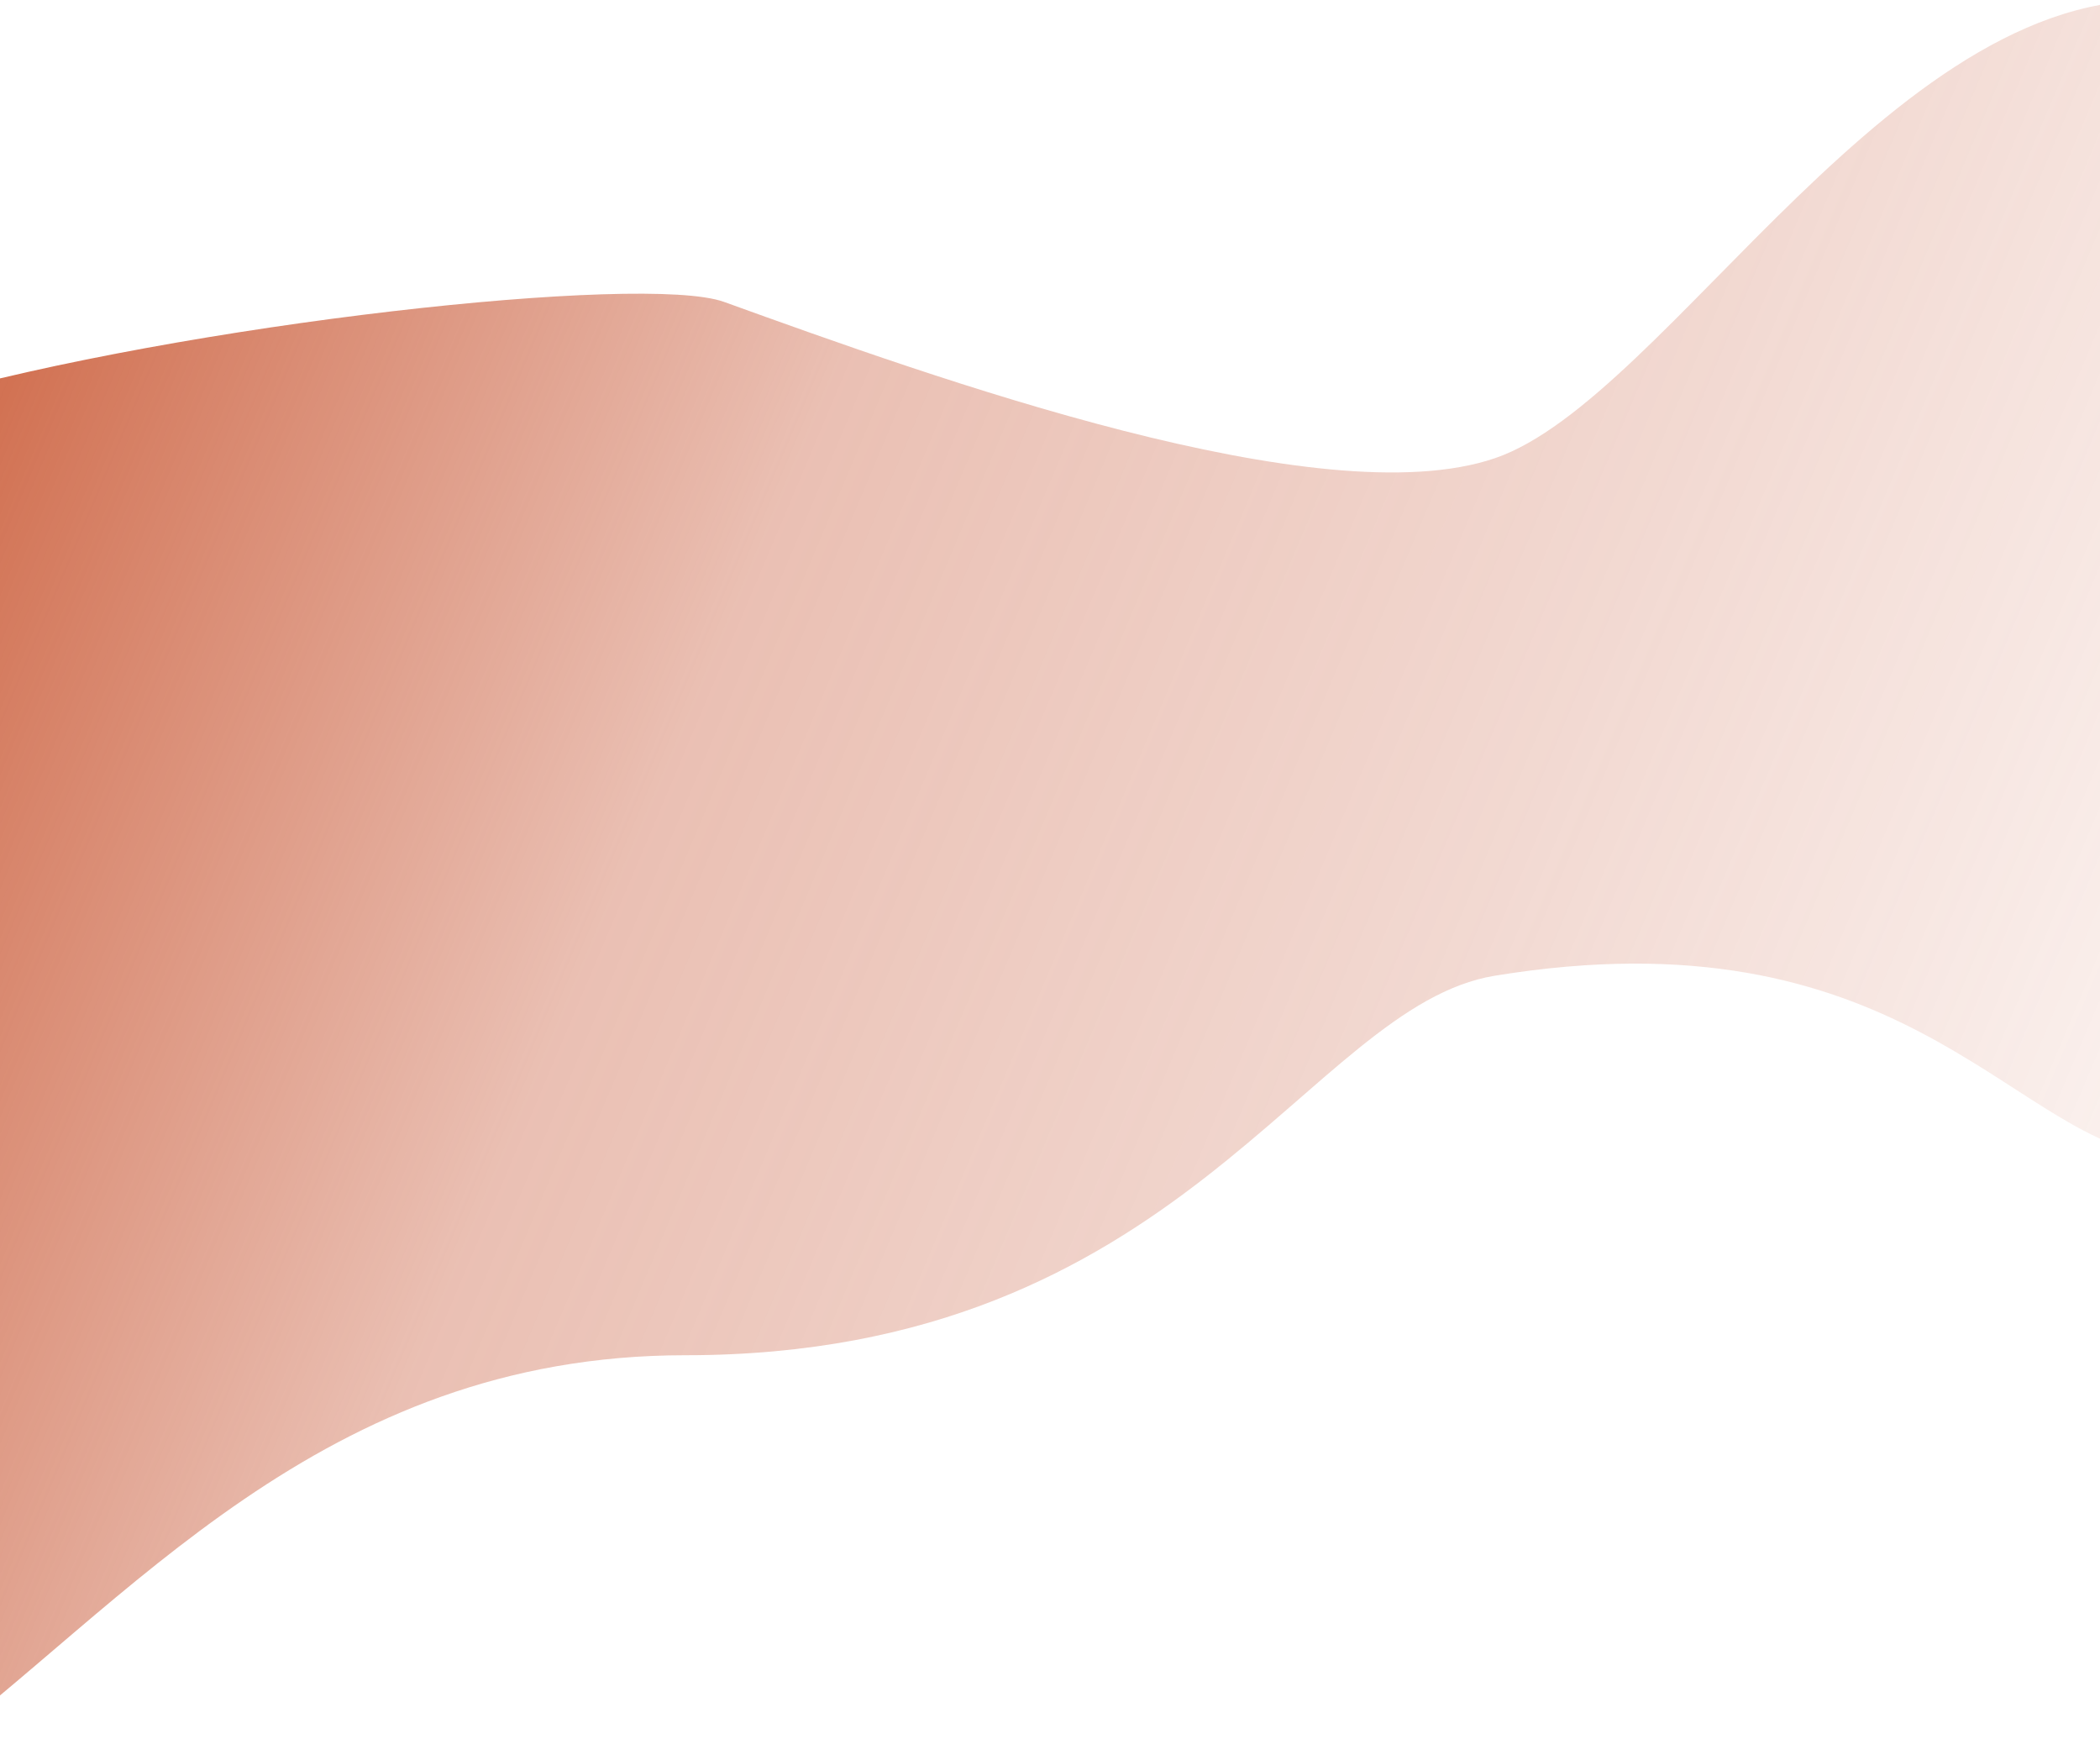<svg width="1440" height="1207" viewBox="0 0 1440 1207" fill="none" xmlns="http://www.w3.org/2000/svg">
<path d="M496.5 207C441.902 187.284 127.5 221.698 -55 273.698V1206.2C87.667 1100.36 220 929.198 470 929.198C810 929.198 896.706 689.993 1025 669C1300 624 1376.83 775.698 1474.5 791.698L1492.5 1.198C1303.5 -18.802 1144 273.698 1025 314.198C906 354.698 640.5 259 496.5 207Z" fill="url(#paint0_linear_18_82)"/>
<defs>
<linearGradient id="paint0_linear_18_82" x1="-55.5" y1="203.698" x2="1549" y2="881.698" gradientUnits="userSpaceOnUse">
<stop stop-color="#CA5934" stop-opacity="0.92"/>
<stop offset="0.344" stop-color="#C85837" stop-opacity="0.38"/>
<stop offset="0.661" stop-color="#C65939" stop-opacity="0.23"/>
<stop offset="1" stop-color="#CB5938" stop-opacity="0.05"/>
</linearGradient>
</defs>
</svg>
